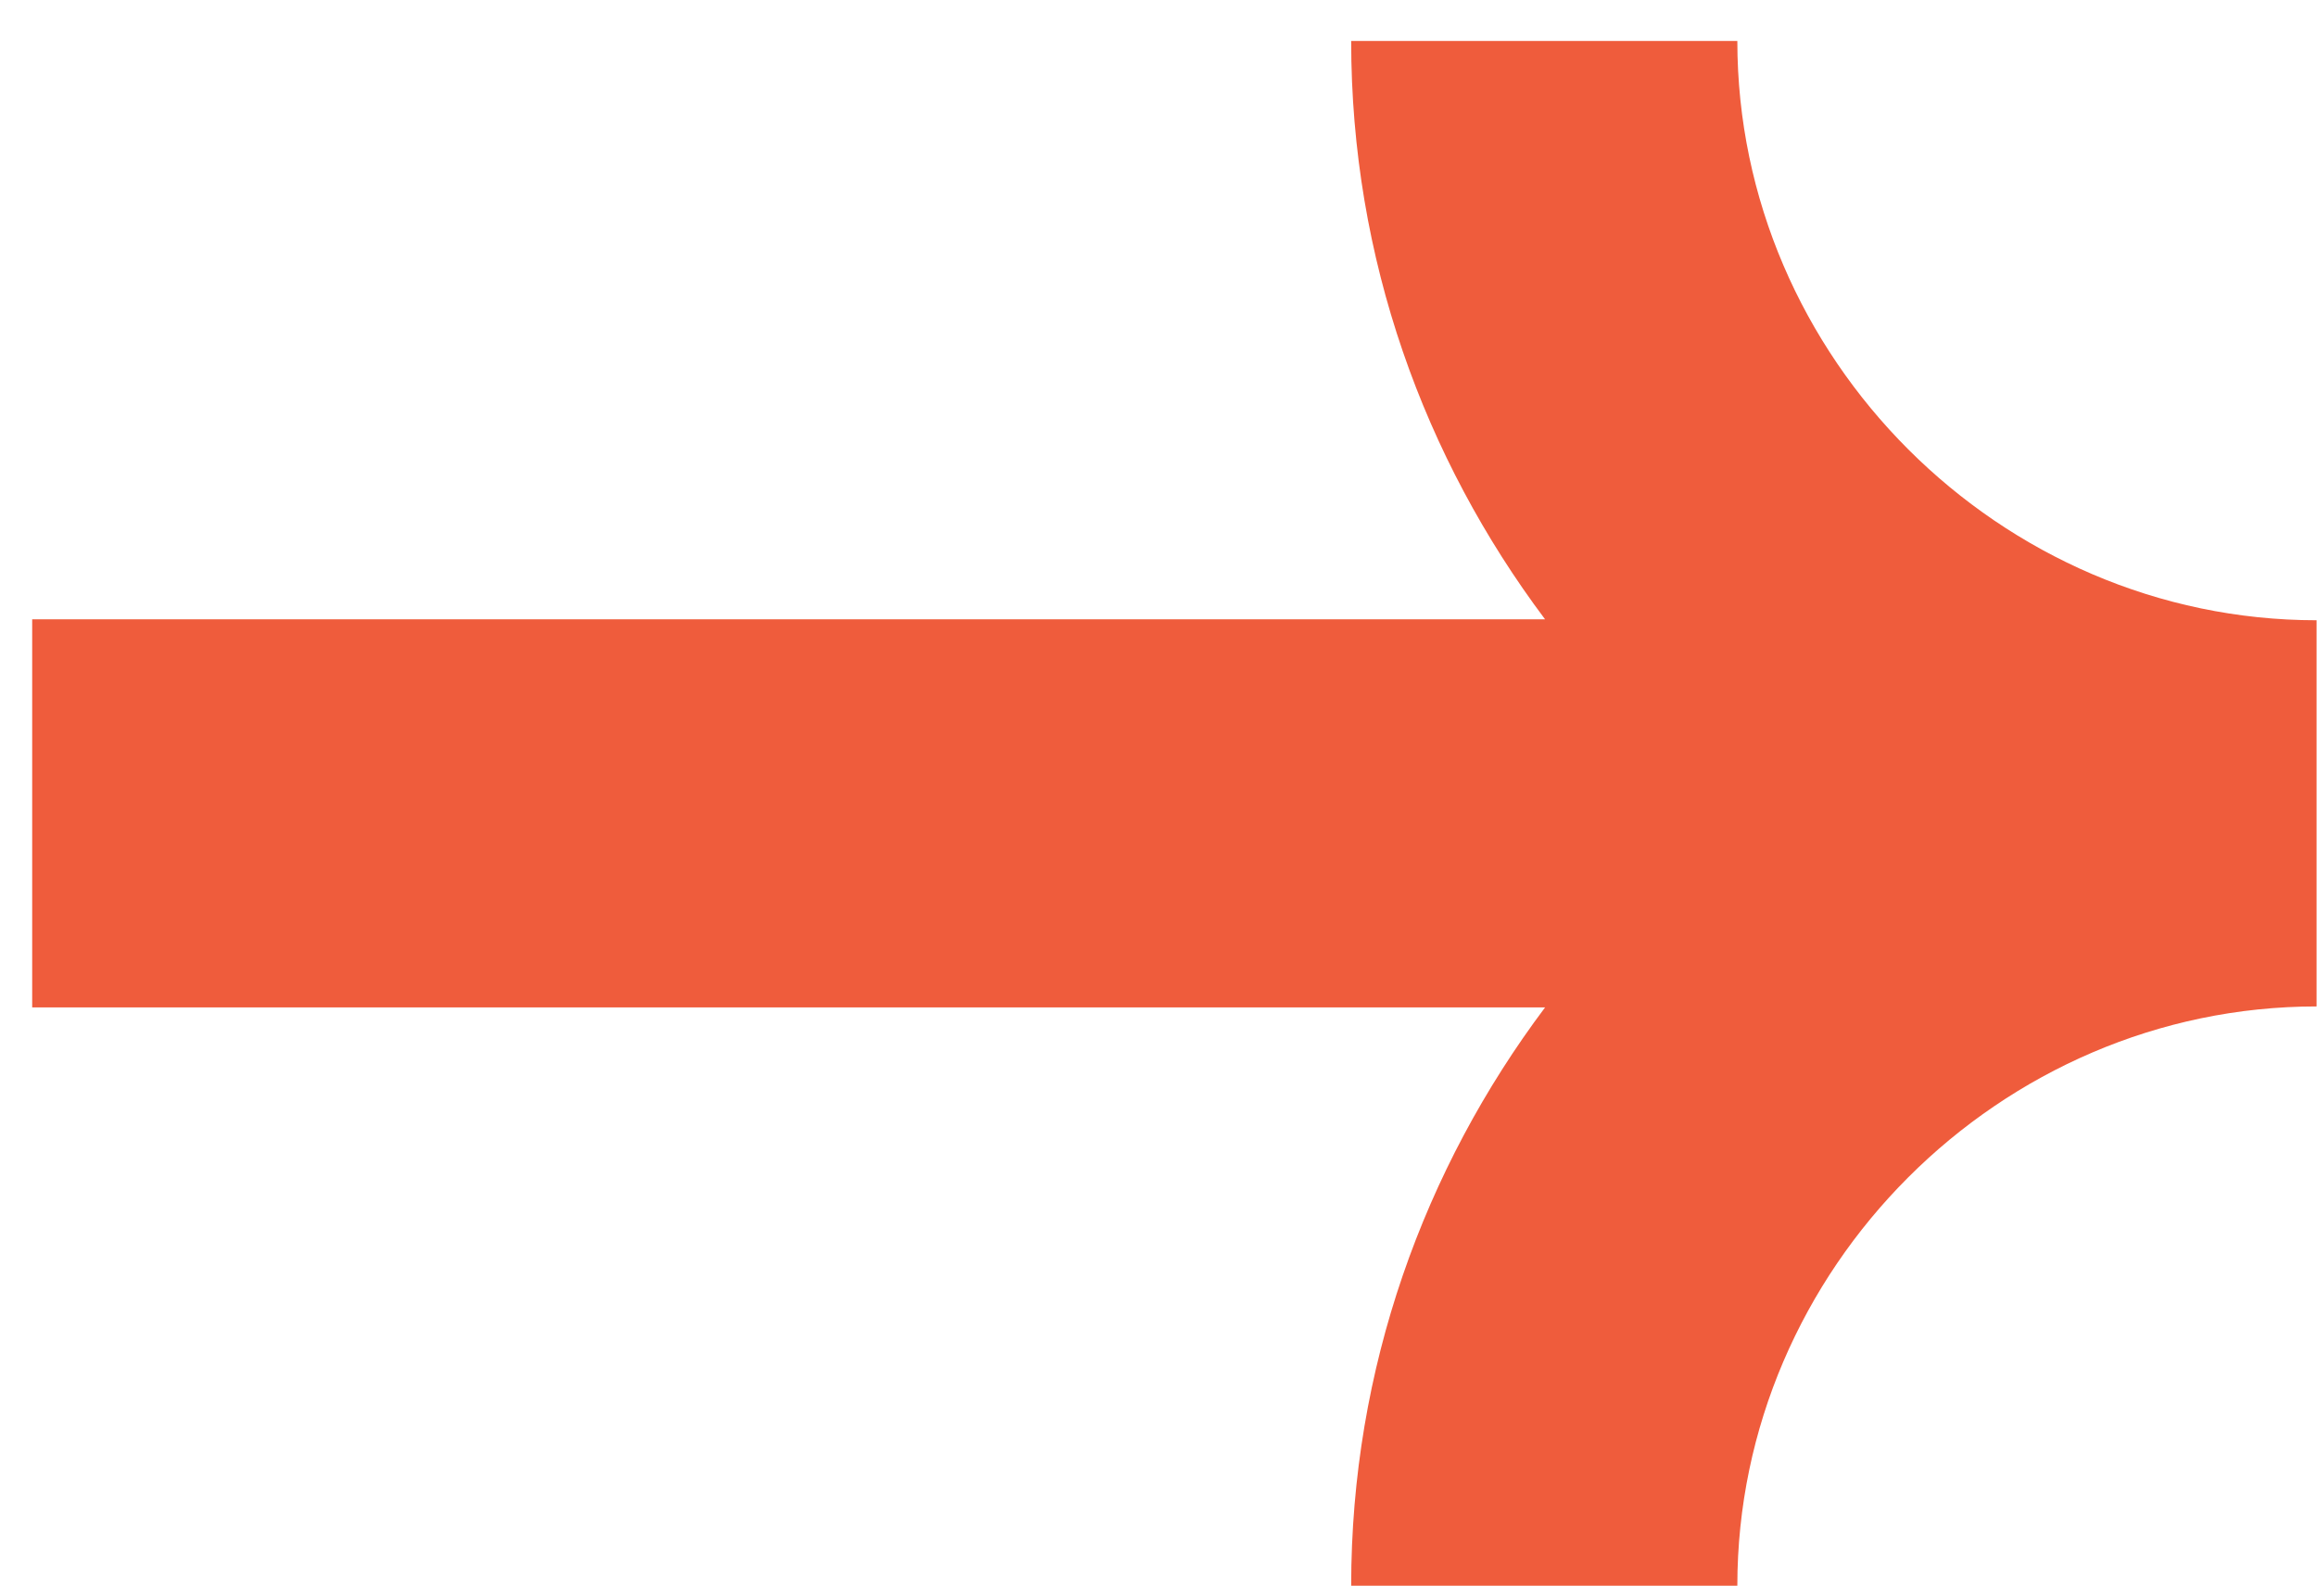 <?xml version="1.0" encoding="UTF-8"?> <svg xmlns="http://www.w3.org/2000/svg" width="45" height="31" viewBox="0 0 45 31" fill="none"><path fill-rule="evenodd" clip-rule="evenodd" d="M33.742 0.796H26.242C26.242 5.025 27.66 8.899 30.008 12.028H0.625V19.565H30.008C27.66 22.694 26.242 26.568 26.242 30.796H33.742C33.742 24.646 38.844 19.546 44.992 19.546V12.046C38.844 12.046 33.742 6.946 33.742 0.796Z" fill="#EF5C3C"></path></svg> 